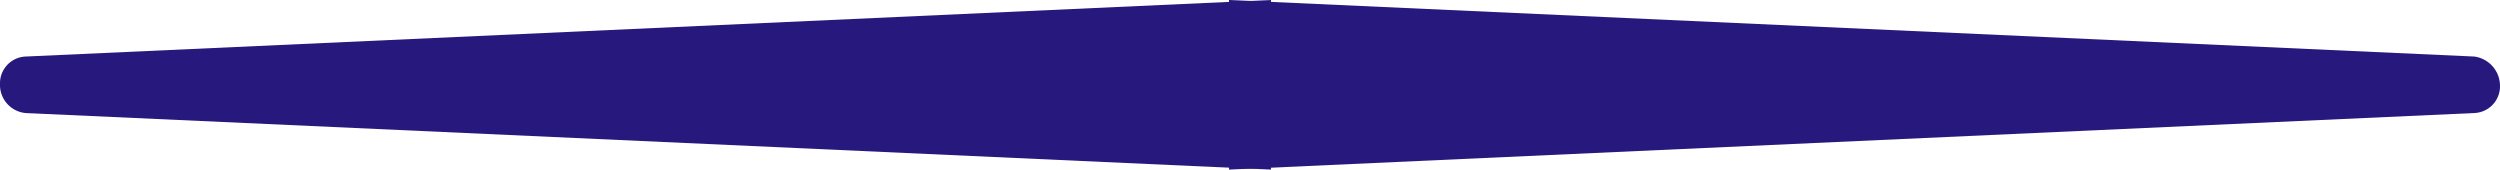 <svg id="Groupe_97" data-name="Groupe 97" xmlns="http://www.w3.org/2000/svg" xmlns:xlink="http://www.w3.org/1999/xlink" width="109.532" height="7.43" viewBox="0 0 109.532 7.43">
  <defs>
    <clipPath id="clip-path">
      <rect id="Rectangle_79" data-name="Rectangle 79" width="109.532" height="7.43" fill="#27187e"/>
    </clipPath>
  </defs>
  <g id="Groupe_95" data-name="Groupe 95" transform="translate(0 0)" clip-path="url(#clip-path)">
    <path id="Tracé_219" data-name="Tracé 219" d="M127.435,3.752h0a1.171,1.171,0,0,1-1.126,1.2L71.75,7.43V0l54.559,2.477a1.3,1.3,0,0,1,1.126,1.276" transform="translate(-17.903 0)" fill="#27187e"/>
    <path id="Tracé_220" data-name="Tracé 220" d="M0,3.677H0a1.171,1.171,0,0,1,1.126-1.2L55.685,0V7.43L1.126,4.953A1.237,1.237,0,0,1,0,3.677" transform="translate(0 0)" fill="#27187e"/>
  </g>
</svg>
